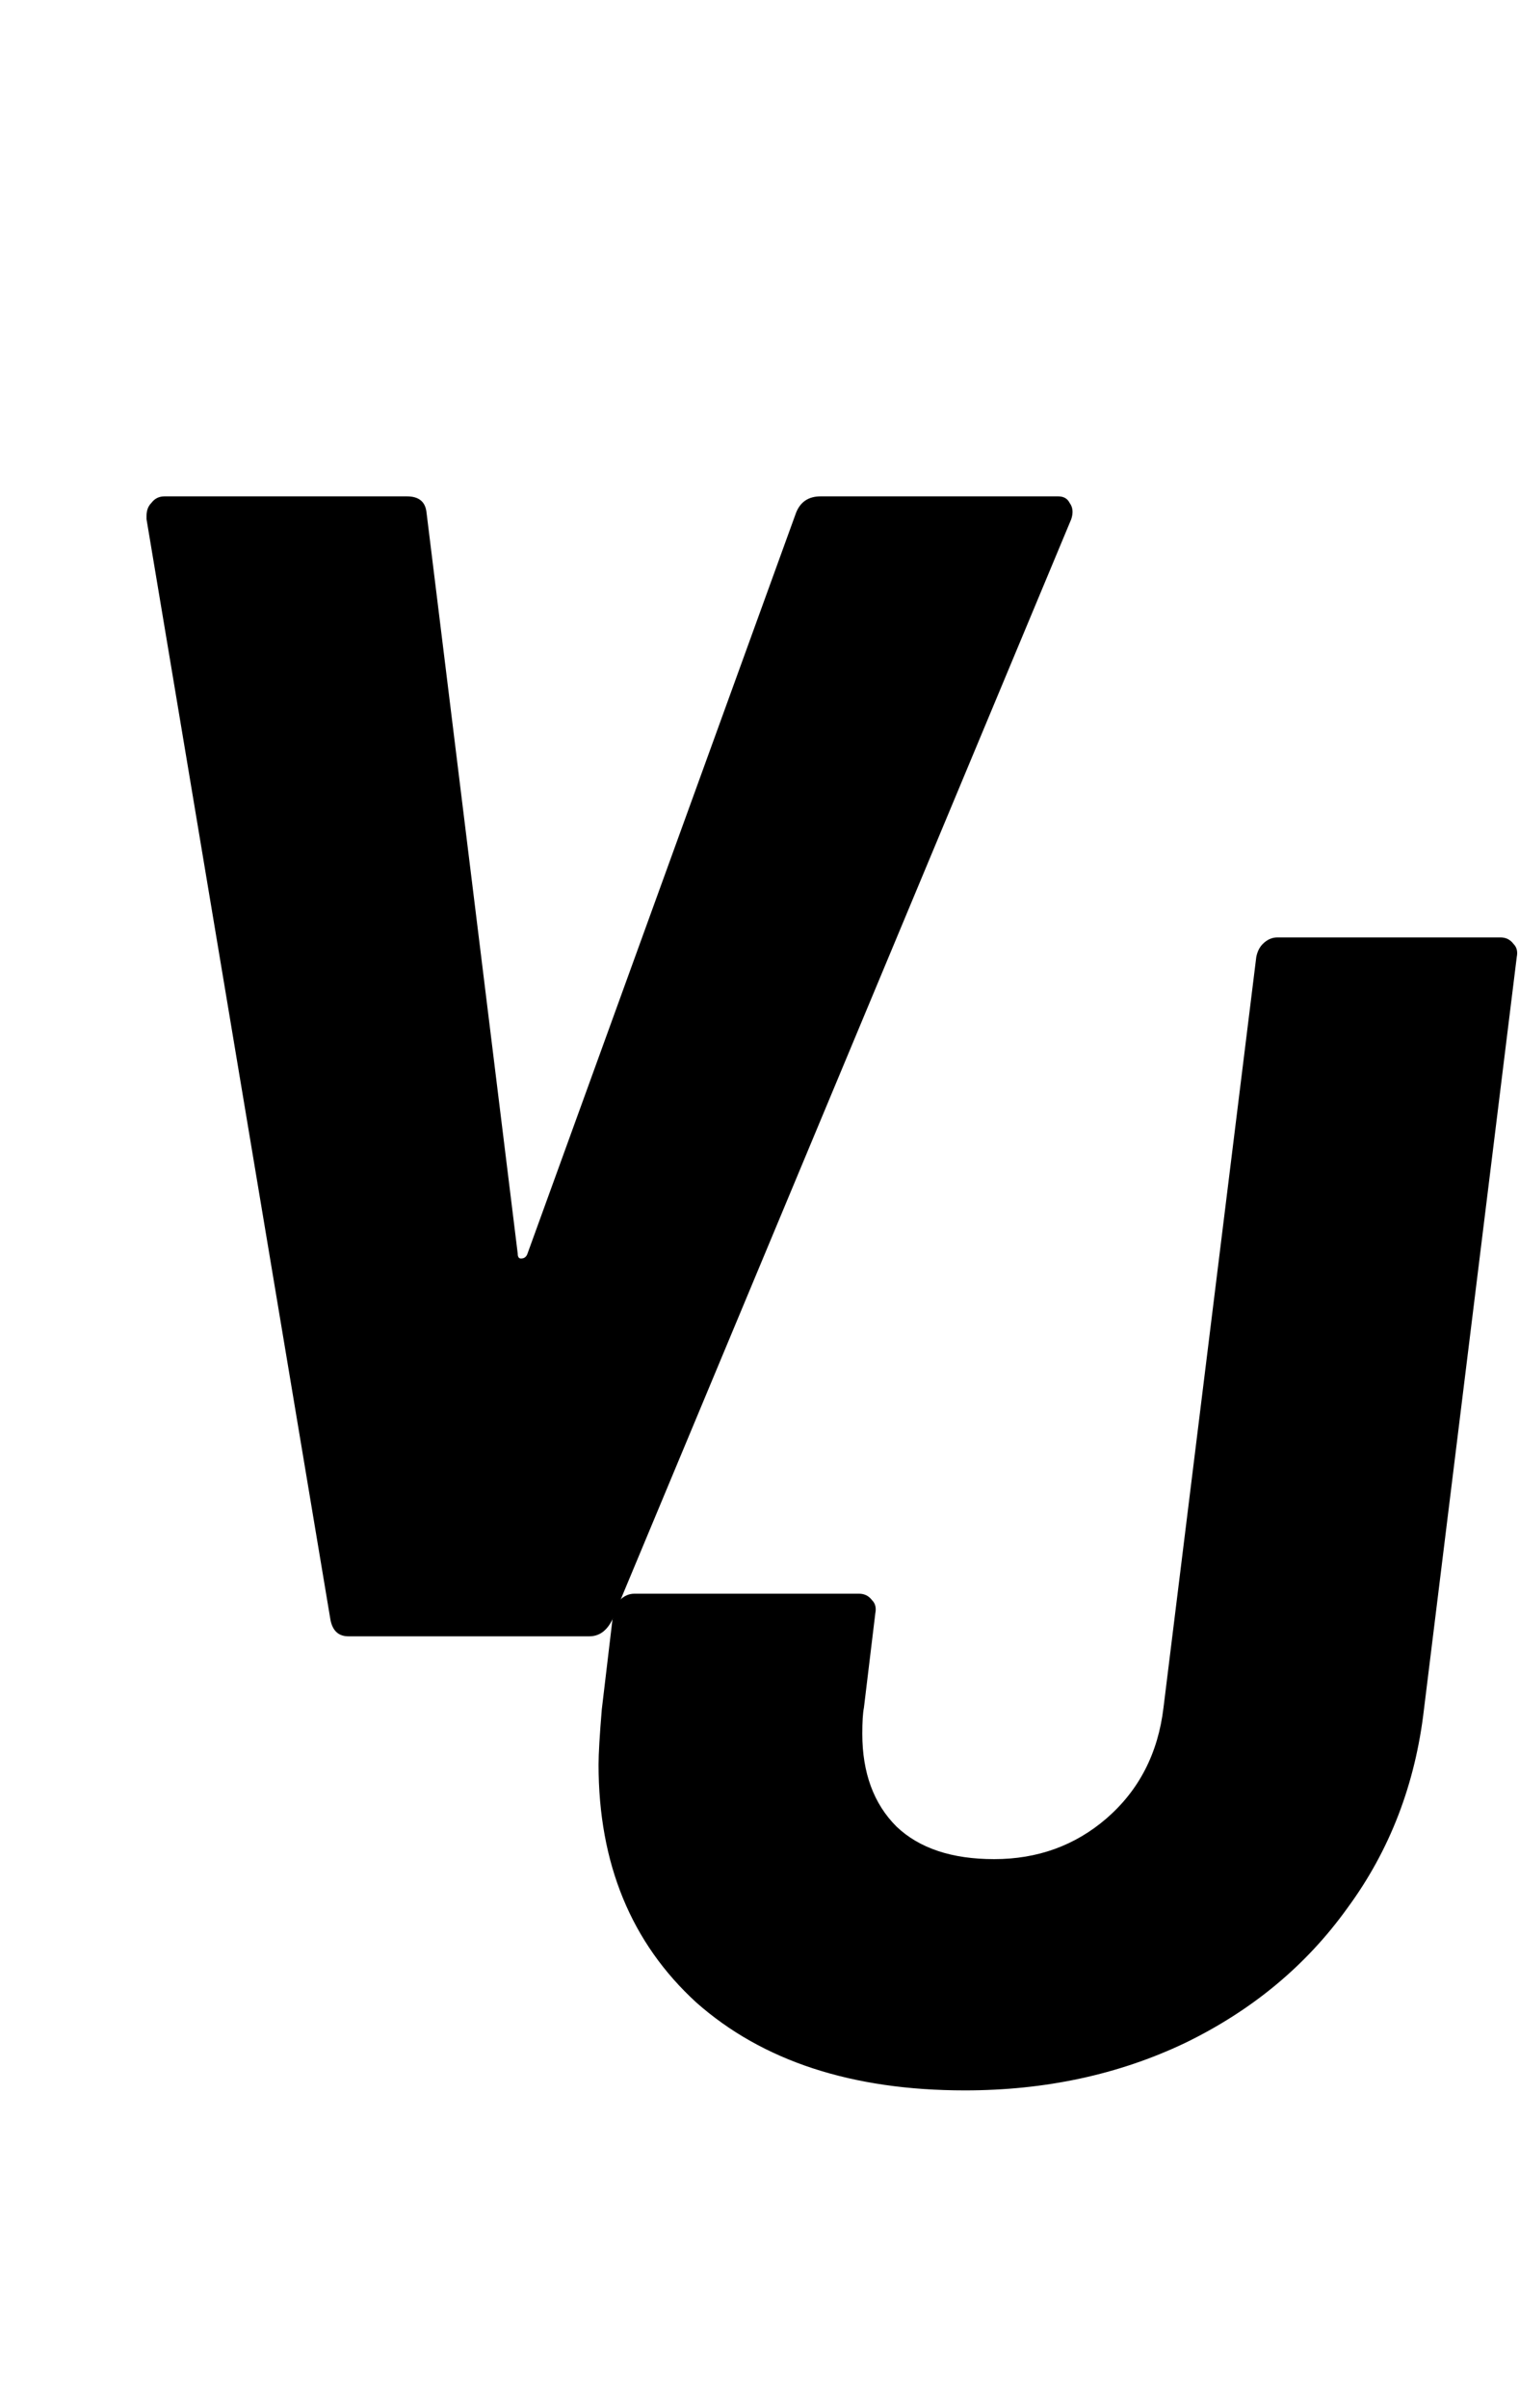 <svg width="65" height="103" viewBox="0 0 65 103" fill="none" xmlns="http://www.w3.org/2000/svg">
<path d="M14.909 70C14.491 70 14.235 69.768 14.142 69.303L6.27 22.21V22.07C6.27 21.838 6.34 21.652 6.479 21.513C6.618 21.327 6.804 21.234 7.036 21.234H17.416C17.927 21.234 18.206 21.467 18.252 21.931L22.154 53.629C22.154 53.768 22.2 53.838 22.293 53.838C22.432 53.838 22.525 53.768 22.572 53.629L34.066 21.931C34.252 21.467 34.6 21.234 35.111 21.234H45.282C45.515 21.234 45.677 21.327 45.77 21.513C45.909 21.699 45.933 21.931 45.84 22.21L26.194 69.303C25.962 69.768 25.637 70 25.219 70H14.909Z" fill="black"/>
<path d="M41.288 89.425C36.458 89.425 32.626 88.171 29.793 85.663C27.006 83.109 25.613 79.718 25.613 75.492C25.613 75.028 25.659 74.238 25.752 73.123L26.24 69.013C26.286 68.781 26.379 68.595 26.519 68.456C26.704 68.27 26.913 68.177 27.146 68.177H36.759C36.992 68.177 37.177 68.27 37.317 68.456C37.456 68.595 37.502 68.781 37.456 69.013L36.968 73.054C36.922 73.286 36.899 73.657 36.899 74.168C36.899 75.84 37.386 77.164 38.362 78.139C39.337 79.068 40.73 79.532 42.541 79.532C44.399 79.532 46.002 78.952 47.348 77.791C48.742 76.583 49.554 75.004 49.787 73.054L53.758 40.938C53.804 40.706 53.897 40.52 54.036 40.381C54.222 40.195 54.431 40.102 54.663 40.102H64.207C64.44 40.102 64.625 40.195 64.765 40.381C64.904 40.52 64.951 40.706 64.904 40.938L60.933 73.123C60.562 76.328 59.47 79.161 57.659 81.622C55.894 84.084 53.572 86.011 50.692 87.405C47.859 88.751 44.724 89.425 41.288 89.425Z" fill="black"/>
</svg>
